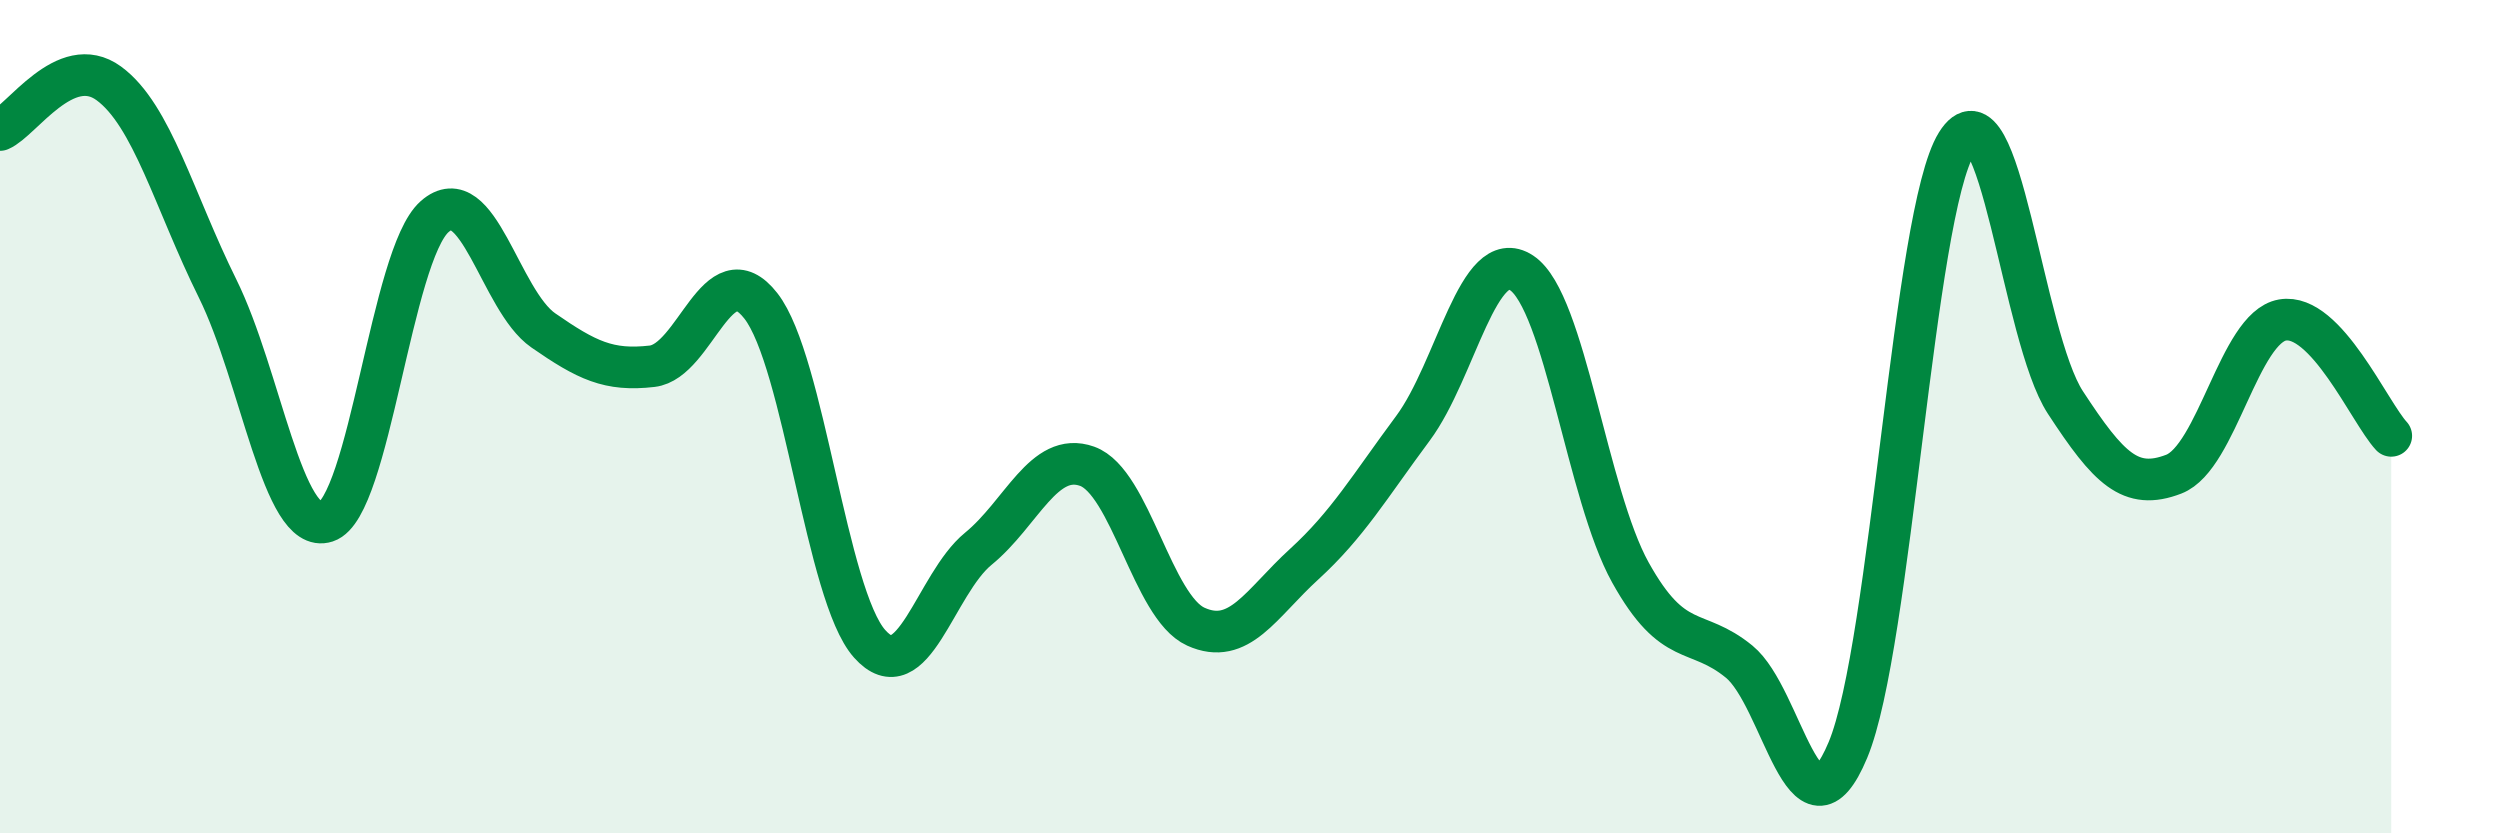 
    <svg width="60" height="20" viewBox="0 0 60 20" xmlns="http://www.w3.org/2000/svg">
      <path
        d="M 0,3.12 C 0.52,2.9 1.57,1.24 2.61,2 C 3.65,2.76 4.18,4.82 5.22,6.92 C 6.26,9.02 6.79,12.86 7.83,12.52 C 8.87,12.18 9.39,6.12 10.43,5.2 C 11.47,4.28 12,7.21 13.04,7.93 C 14.08,8.65 14.61,8.91 15.65,8.79 C 16.69,8.67 17.22,6.01 18.26,7.34 C 19.3,8.67 19.83,14.28 20.87,15.45 C 21.91,16.62 22.44,14.02 23.48,13.17 C 24.52,12.32 25.05,10.82 26.09,11.19 C 27.13,11.56 27.66,14.57 28.7,15.04 C 29.74,15.51 30.26,14.49 31.3,13.54 C 32.34,12.59 32.87,11.68 33.91,10.28 C 34.95,8.88 35.48,5.86 36.52,6.55 C 37.56,7.24 38.09,11.87 39.13,13.74 C 40.17,15.61 40.7,15.03 41.74,15.88 C 42.78,16.73 43.31,20.49 44.35,18 C 45.39,15.51 45.92,5.11 46.96,3.44 C 48,1.77 48.53,8.07 49.57,9.66 C 50.61,11.25 51.13,11.78 52.17,11.38 C 53.21,10.98 53.74,7.86 54.78,7.68 C 55.82,7.5 56.87,9.9 57.39,10.46L57.39 20L0 20Z"
        fill="#008740"
        opacity="0.1"
        stroke-linecap="round"
        stroke-linejoin="round"
      />
      <path
        d="M 0,3.12 C 0.52,2.9 1.57,1.24 2.61,2 C 3.65,2.76 4.18,4.82 5.22,6.92 C 6.26,9.02 6.79,12.86 7.83,12.52 C 8.87,12.18 9.39,6.12 10.43,5.2 C 11.47,4.28 12,7.21 13.04,7.93 C 14.08,8.65 14.61,8.91 15.65,8.79 C 16.69,8.67 17.22,6.01 18.26,7.34 C 19.3,8.67 19.83,14.28 20.87,15.45 C 21.91,16.62 22.44,14.02 23.48,13.17 C 24.52,12.32 25.05,10.82 26.09,11.19 C 27.13,11.56 27.66,14.57 28.7,15.04 C 29.74,15.51 30.26,14.49 31.3,13.54 C 32.34,12.59 32.87,11.68 33.91,10.28 C 34.95,8.88 35.48,5.86 36.52,6.55 C 37.56,7.24 38.09,11.87 39.13,13.74 C 40.17,15.61 40.7,15.03 41.74,15.88 C 42.78,16.73 43.31,20.49 44.35,18 C 45.39,15.51 45.92,5.11 46.96,3.44 C 48,1.77 48.53,8.07 49.57,9.66 C 50.61,11.25 51.13,11.78 52.17,11.38 C 53.21,10.98 53.74,7.86 54.78,7.68 C 55.82,7.5 56.87,9.9 57.39,10.46"
        stroke="#008740"
        stroke-width="1"
        fill="none"
        stroke-linecap="round"
        stroke-linejoin="round"
      />
    </svg>
  